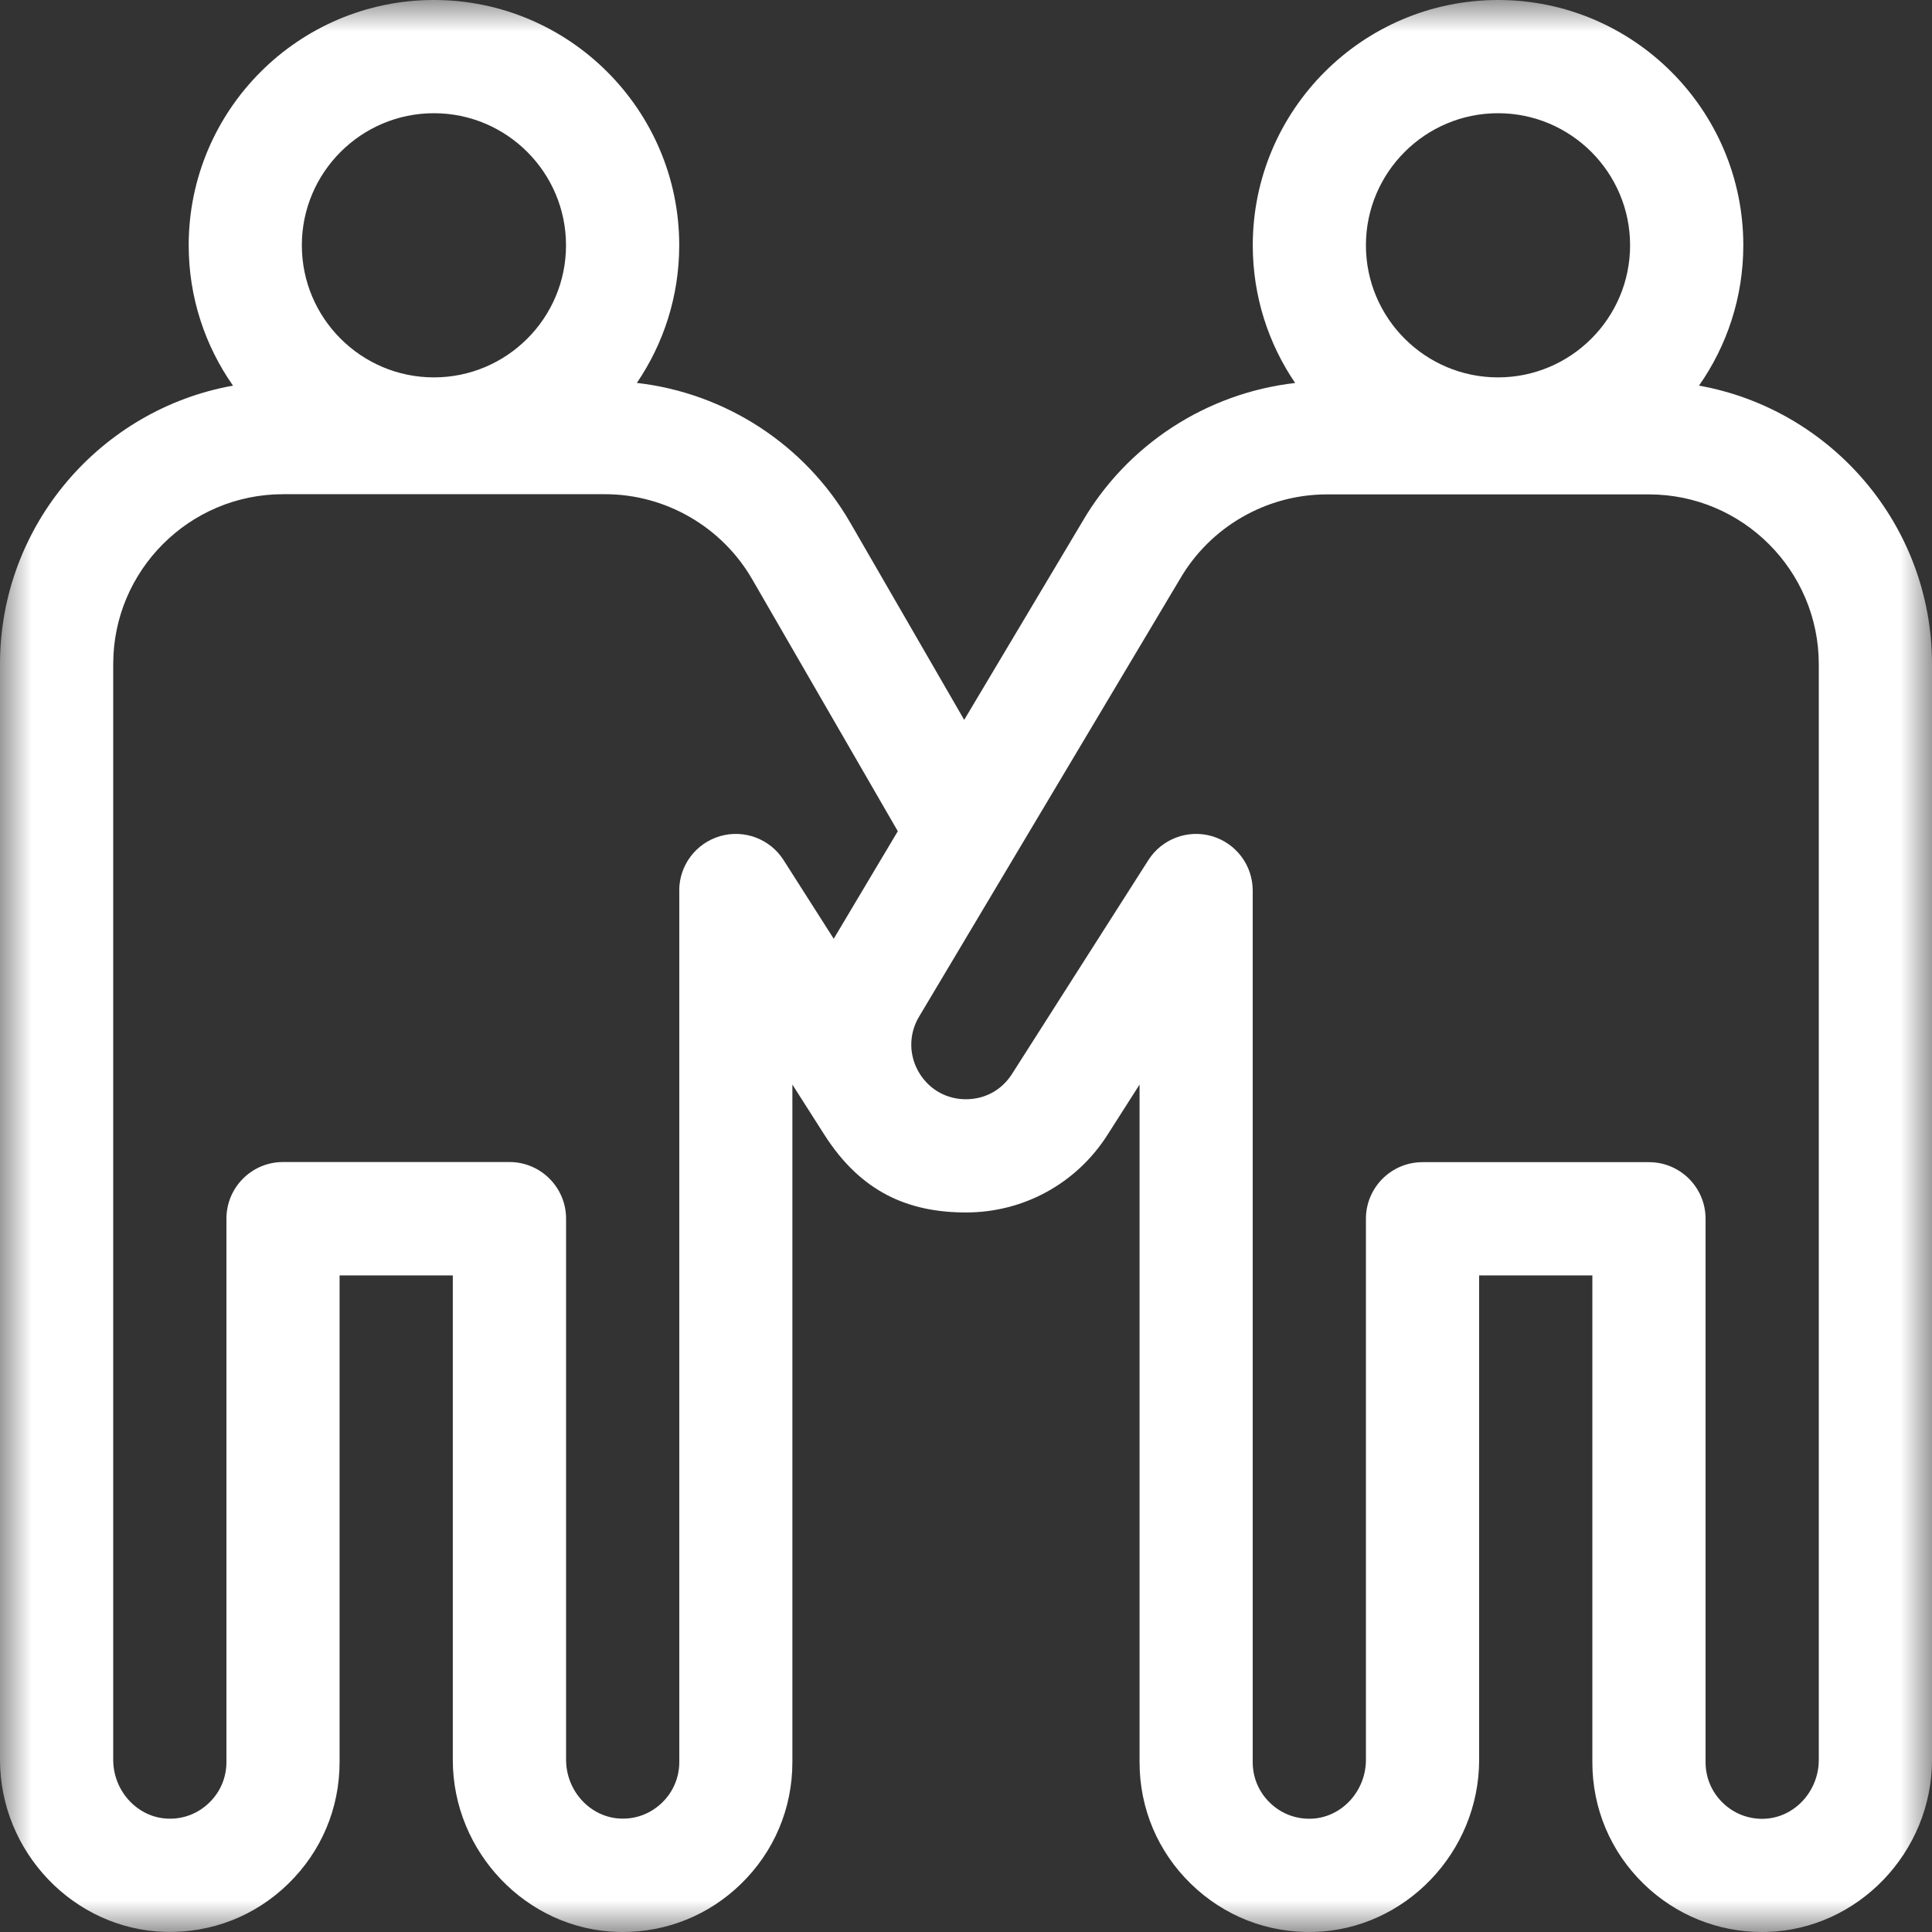 <svg xmlns="http://www.w3.org/2000/svg" xmlns:xlink="http://www.w3.org/1999/xlink" width="30" height="30" viewBox="0 0 30 30">
  <rect x="0" y="0" width="30" height="30" fill="#333333" stroke="none"/>
  <defs>
    <rect id="rect-1" width="30" height="30" x="0" y="0"/>
    <mask id="mask-2" maskContentUnits="userSpaceOnUse" maskUnits="userSpaceOnUse">
      <rect width="30" height="30" x="0" y="0" fill="black"/>
      <use fill="white" xlink:href="#rect-1"/>
    </mask>
  </defs>
  <g>
    <use fill="none" xlink:href="#rect-1"/>
    <g mask="url(#mask-2)">
      <path fill="rgb(255,255,255)" fill-rule="evenodd" d="M26.382 5.988c.433-.618.688-1.369.688-2.179C27.07 1.708 25.362 0 23.262 0S19.453 1.708 19.453 3.809c0 .792.243 1.528.658 2.138-1.371.156-2.61.955-3.31 2.163L14.972 11.178l-1.77-3.063c-.7-1.212-1.94-2.013-3.313-2.169.415-.61.658-1.346.658-2.138C10.547 1.708 8.838 0 6.738 0S2.93 1.708 2.93 3.809c0 .81.255 1.562.688 2.179C1.564 6.356 0 8.155 0 10.312v17.014c0 1.435 1.15 2.634 2.563 2.672.72.02 1.398-.245 1.912-.746.515-.501.798-1.172.798-1.89V19.805H7.031v7.522c0 1.435 1.15 2.634 2.563 2.672C9.619 30 9.644 30 9.669 30c.691 0 1.341-.264 1.837-.747.515-.501.798-1.172.798-1.89v-10.522l.498.781C13.371 18.513 14.106 18.827 15 18.827c.895 0 1.716-.45 2.197-1.205l.498-.781v10.522c0 .718.283 1.389.798 1.89.515.501 1.193.766 1.912.746 1.413-.039 2.563-1.238 2.563-2.672V19.805h1.758v7.559c0 .718.283 1.389.798 1.89C26.021 29.736 26.671 30 27.362 30c.025 0 .05-0.0.075-.001C28.85 29.96 30 28.761 30 27.327V10.312c0-2.158-1.564-3.956-3.618-4.324zM6.738 1.758c1.131 0 2.051.92 2.051 2.051 0 1.131-.92 2.051-2.051 2.051-1.131 0-2.051-.92-2.051-2.051 0-1.131.92-2.051 2.051-2.051zM25.312 3.809c0-1.131-.92-2.051-2.051-2.051-1.131 0-2.051.92-2.051 2.051 0 1.131.92 2.051 2.051 2.051 1.131 0 2.051-.92 2.051-2.051zM10.547 13.828c0-.391.258-.734.633-.844.375-.109.777.042.987.371l.779 1.222.995-1.67-2.262-3.914c-.47-.813-1.345-1.319-2.284-1.319H4.395c-1.454 0-2.637 1.183-2.637 2.637v17.014c0 .492.383.902.854.915.24.008.467-.082.638-.249.172-.167.266-.391.266-.63v-8.438c0-.485.393-.879.879-.879h3.516c.485 0 .879.394.879.879v8.401c0 .492.383.902.854.915.241.008.467-.082.638-.249.172-.167.266-.391.266-.63V13.828zm17.695 13.499c0 .492-.383.902-.854.915-.24.007-.467-.082-.638-.249-.172-.167-.266-.391-.266-.63v-8.438c0-.485-.393-.879-.879-.879h-3.516c-.485 0-.879.394-.879.879v8.401c0 .492-.383.902-.854.915-.24.007-.467-.082-.638-.249-.172-.167-.266-.391-.266-.63V13.828c0-.391-.258-.734-.633-.844-.375-.109-.777.042-.987.371l-2.118 3.322c-.159.249-.419.392-.715.392-.295 0-.556-.143-.715-.392-.173-.272-.179-.613-.013-.89l4.043-6.782.006-.01c.47-.813 1.344-1.318 2.284-1.318h5.001c1.454 0 2.637 1.183 2.637 2.637v17.014z"/>
    </g>
  </g>
</svg>
